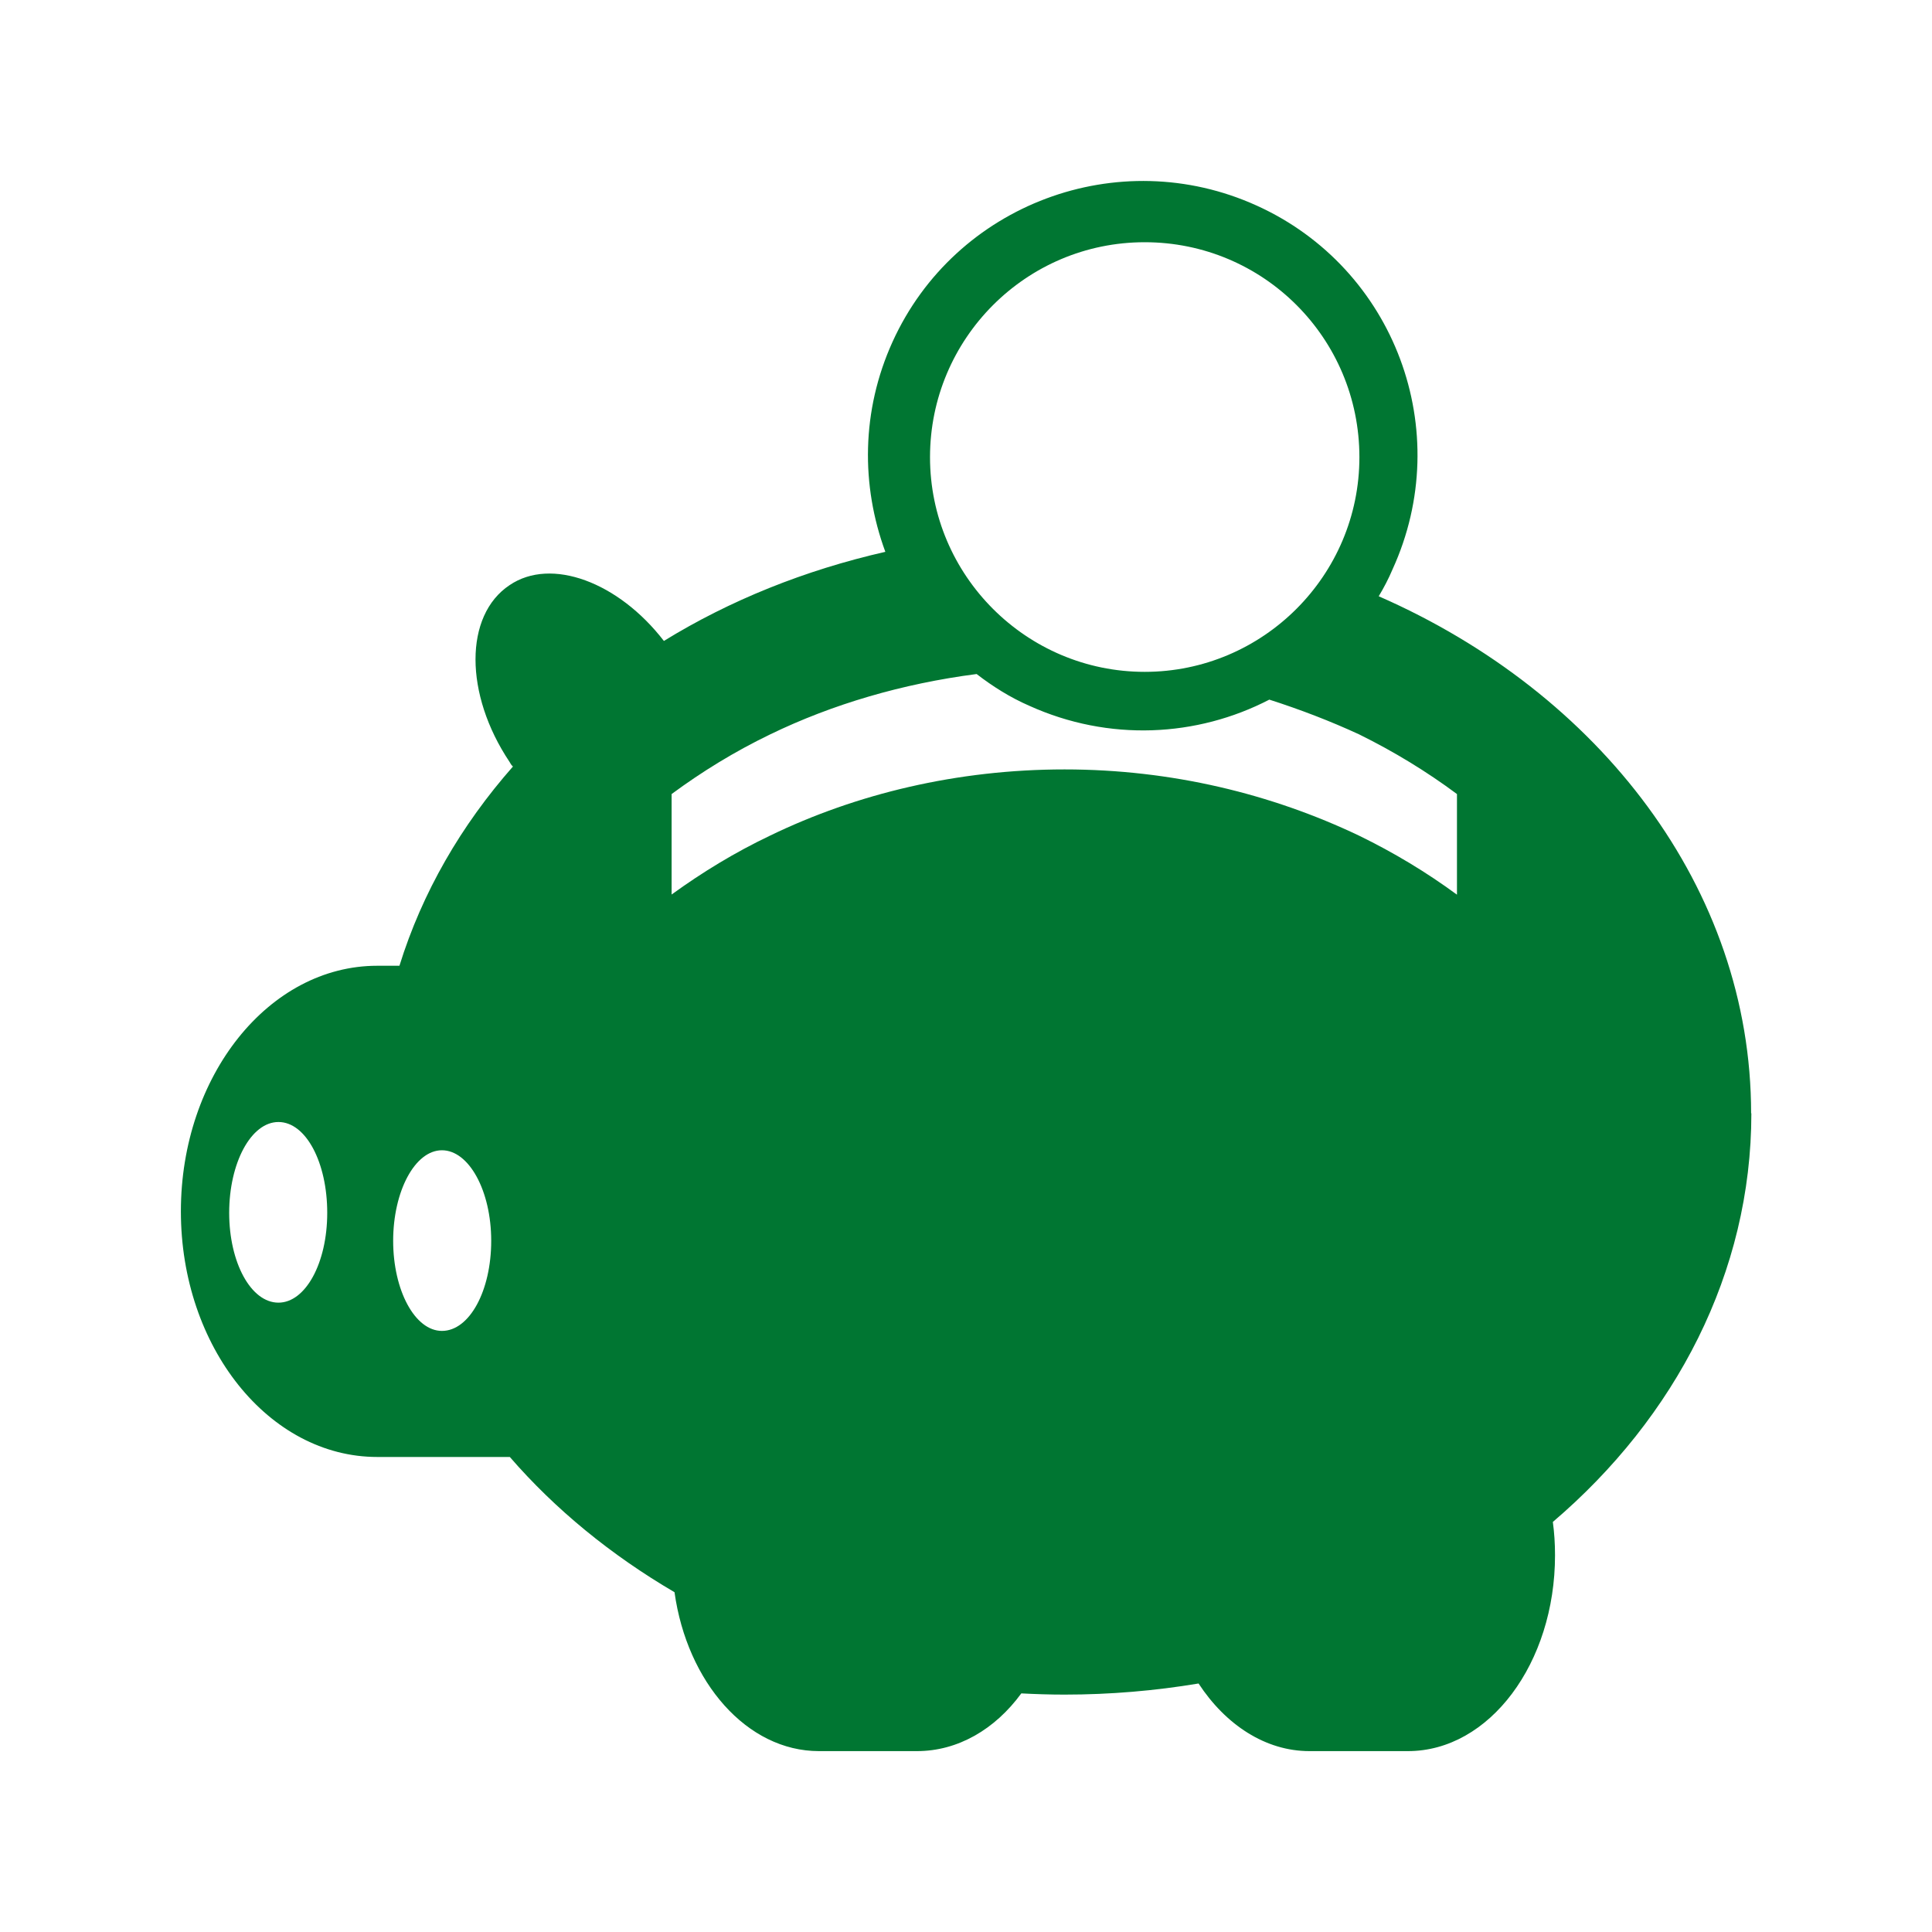 <svg xmlns="http://www.w3.org/2000/svg" id="a" viewBox="0 0 80 80"><defs><style>.d{fill:#007632;}</style></defs><g id="b"><path id="c" class="d" d="m72.51,46.1c0-9.31-6.28-17.41-15.42-21.41.21-.35.41-.73.57-1.11,2.62-5.73.1-12.48-5.63-15.07-5.72-2.59-12.48-.06-15.07,5.64-1.3,2.86-1.31,5.96-.3,8.7-3.34.76-6.44,2.01-9.17,3.69-1.88-2.44-4.67-3.48-6.39-2.31-1.88,1.25-1.88,4.51,0,7.32.03.06.08.14.14.19-2.15,2.44-3.76,5.22-4.7,8.25h-.92c-4.49,0-8.13,4.56-8.13,10.17s3.64,10.17,8.13,10.17h5.49c1.88,2.17,4.19,4.06,6.82,5.6.52,3.73,3,6.58,5.98,6.58h4.06c1.69,0,3.23-.9,4.32-2.39.58.03,1.19.05,1.79.05,1.9,0,3.75-.16,5.55-.46,1.12,1.71,2.77,2.8,4.59,2.8h4.08c3.37,0,6.09-3.64,6.09-8.11,0-.49-.03-.93-.09-1.38,5.08-4.33,8.22-10.33,8.22-16.92Zm-60.98,7.84c-1.14,0-2.04-1.66-2.04-3.72s.9-3.76,2.04-3.76,2.02,1.68,2.02,3.76-.9,3.72-2.02,3.72Zm6.77,1.17c-1.12,0-2.02-1.68-2.02-3.73s.9-3.75,2.02-3.75,2.04,1.68,2.04,3.75-.9,3.73-2.04,3.73Zm42.02-18.07c-1.25-.92-2.61-1.74-4.05-2.44-3.61-1.72-7.75-2.74-12.19-2.74s-8.62,1.01-12.19,2.74c-1.47.7-2.81,1.52-4.08,2.44v-4.16c1.26-.93,2.61-1.76,4.08-2.47,2.58-1.25,5.47-2.1,8.55-2.5.66.51,1.39.97,2.17,1.31,3.31,1.5,6.96,1.3,9.95-.25,1.28.41,2.53.89,3.72,1.44,1.44.71,2.8,1.54,4.05,2.47v4.16Zm-4.03-18.11c0,4.9-3.99,8.89-8.89,8.89s-8.89-3.99-8.89-8.89,3.97-8.9,8.89-8.9,8.89,3.98,8.89,8.9Z"></path></g></svg>